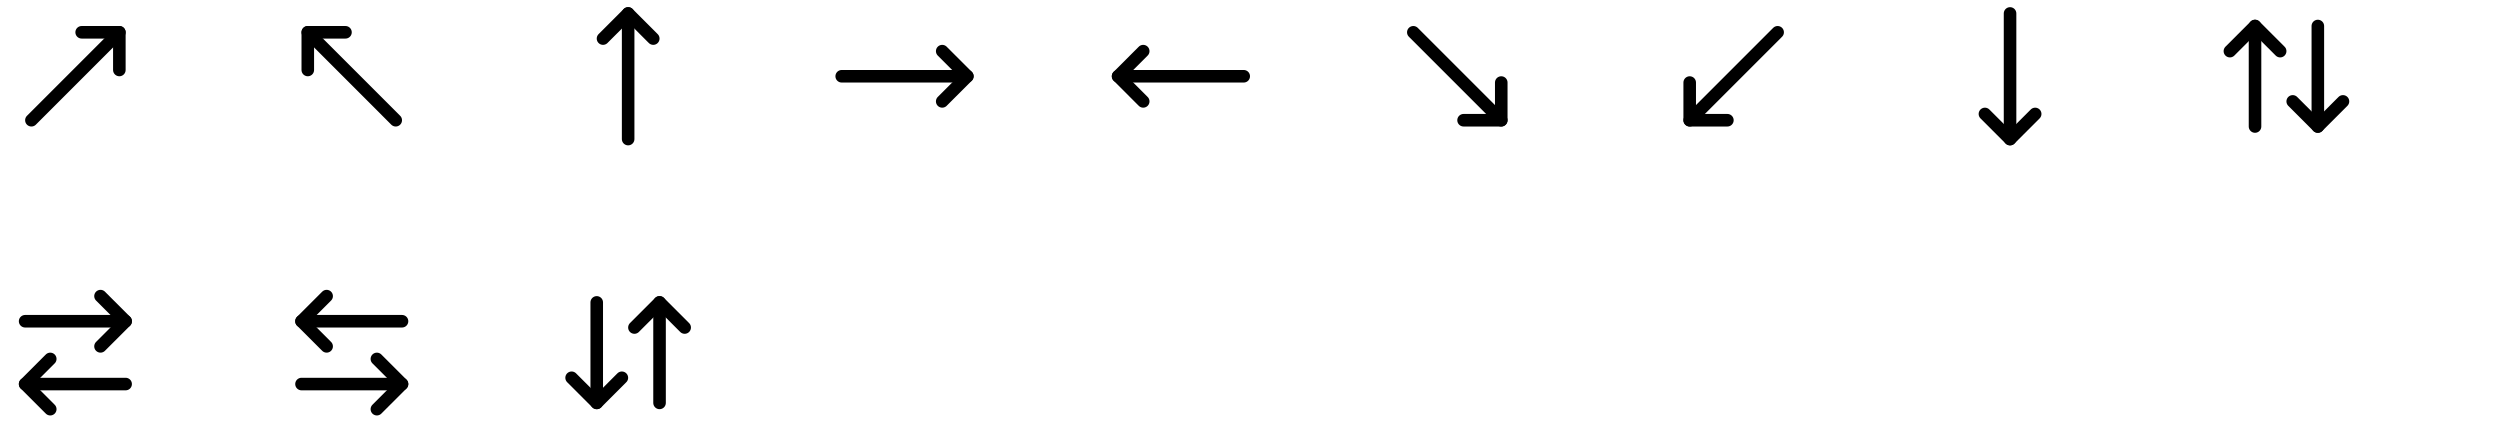 <svg width="398" height="69" viewBox="0 0 398 69" fill="none" xmlns="http://www.w3.org/2000/svg">
<path d="M13 5.141H19V11.141" stroke="black" stroke-width="2" stroke-linecap="round" stroke-linejoin="round"/>
<path d="M19 5.141L5 19.141" stroke="black" stroke-width="2" stroke-linecap="round" stroke-linejoin="round"/>
<path d="M49 11.141V5.141H55" stroke="black" stroke-width="2" stroke-linecap="round" stroke-linejoin="round"/>
<path d="M49 5.141L63 19.141" stroke="black" stroke-width="2" stroke-linecap="round" stroke-linejoin="round"/>
<path d="M96 6.141L100 2.141L104 6.141" stroke="black" stroke-width="2" stroke-linecap="round" stroke-linejoin="round"/>
<path d="M100 2.141V22.141" stroke="black" stroke-width="2" stroke-linecap="round" stroke-linejoin="round"/>
<path d="M150 8.141L154 12.141L150 16.141" stroke="black" stroke-width="2" stroke-linecap="round" stroke-linejoin="round"/>
<path d="M134 12.141H154" stroke="black" stroke-width="2" stroke-linecap="round" stroke-linejoin="round"/>
<path d="M182 8.141L178 12.141L182 16.141" stroke="black" stroke-width="2" stroke-linecap="round" stroke-linejoin="round"/>
<path d="M178 12.141H198" stroke="black" stroke-width="2" stroke-linecap="round" stroke-linejoin="round"/>
<path d="M239 13.141V19.141H233" stroke="black" stroke-width="2" stroke-linecap="round" stroke-linejoin="round"/>
<path d="M225 5.141L239 19.141" stroke="black" stroke-width="2" stroke-linecap="round" stroke-linejoin="round"/>
<path d="M275 19.141H269V13.141" stroke="black" stroke-width="2" stroke-linecap="round" stroke-linejoin="round"/>
<path d="M283 5.141L269 19.141" stroke="black" stroke-width="2" stroke-linecap="round" stroke-linejoin="round"/>
<path d="M316 18.141L320 22.141L324 18.141" stroke="black" stroke-width="2" stroke-linecap="round" stroke-linejoin="round"/>
<path d="M320 2.141V22.141" stroke="black" stroke-width="2" stroke-linecap="round" stroke-linejoin="round"/>
<path d="M373 16.141L369 20.141L365 16.141" stroke="black" stroke-width="2" stroke-linecap="round" stroke-linejoin="round"/>
<path d="M369 20.141V4.141" stroke="black" stroke-width="2" stroke-linecap="round" stroke-linejoin="round"/>
<path d="M355 8.141L359 4.141L363 8.141" stroke="black" stroke-width="2" stroke-linecap="round" stroke-linejoin="round"/>
<path d="M359 4.141V20.141" stroke="black" stroke-width="2" stroke-linecap="round" stroke-linejoin="round"/>
<path d="M16 47.141L20 51.141L16 55.141" stroke="black" stroke-width="2" stroke-linecap="round" stroke-linejoin="round"/>
<path d="M20 51.141H4" stroke="black" stroke-width="2" stroke-linecap="round" stroke-linejoin="round"/>
<path d="M8 65.141L4 61.141L8 57.141" stroke="black" stroke-width="2" stroke-linecap="round" stroke-linejoin="round"/>
<path d="M4 61.141H20" stroke="black" stroke-width="2" stroke-linecap="round" stroke-linejoin="round"/>
<path d="M52 47.141L48 51.141L52 55.141" stroke="black" stroke-width="2" stroke-linecap="round" stroke-linejoin="round"/>
<path d="M48 51.141H64" stroke="black" stroke-width="2" stroke-linecap="round" stroke-linejoin="round"/>
<path d="M60 65.141L64 61.141L60 57.141" stroke="black" stroke-width="2" stroke-linecap="round" stroke-linejoin="round"/>
<path d="M64 61.141H48" stroke="black" stroke-width="2" stroke-linecap="round" stroke-linejoin="round"/>
<path d="M91 60.141L95 64.141L99 60.141" stroke="black" stroke-width="2" stroke-linecap="round" stroke-linejoin="round"/>
<path d="M95 64.141V48.141" stroke="black" stroke-width="2" stroke-linecap="round" stroke-linejoin="round"/>
<path d="M109 52.141L105 48.141L101 52.141" stroke="black" stroke-width="2" stroke-linecap="round" stroke-linejoin="round"/>
<path d="M105 48.141V64.141" stroke="black" stroke-width="2" stroke-linecap="round" stroke-linejoin="round"/>
</svg>
